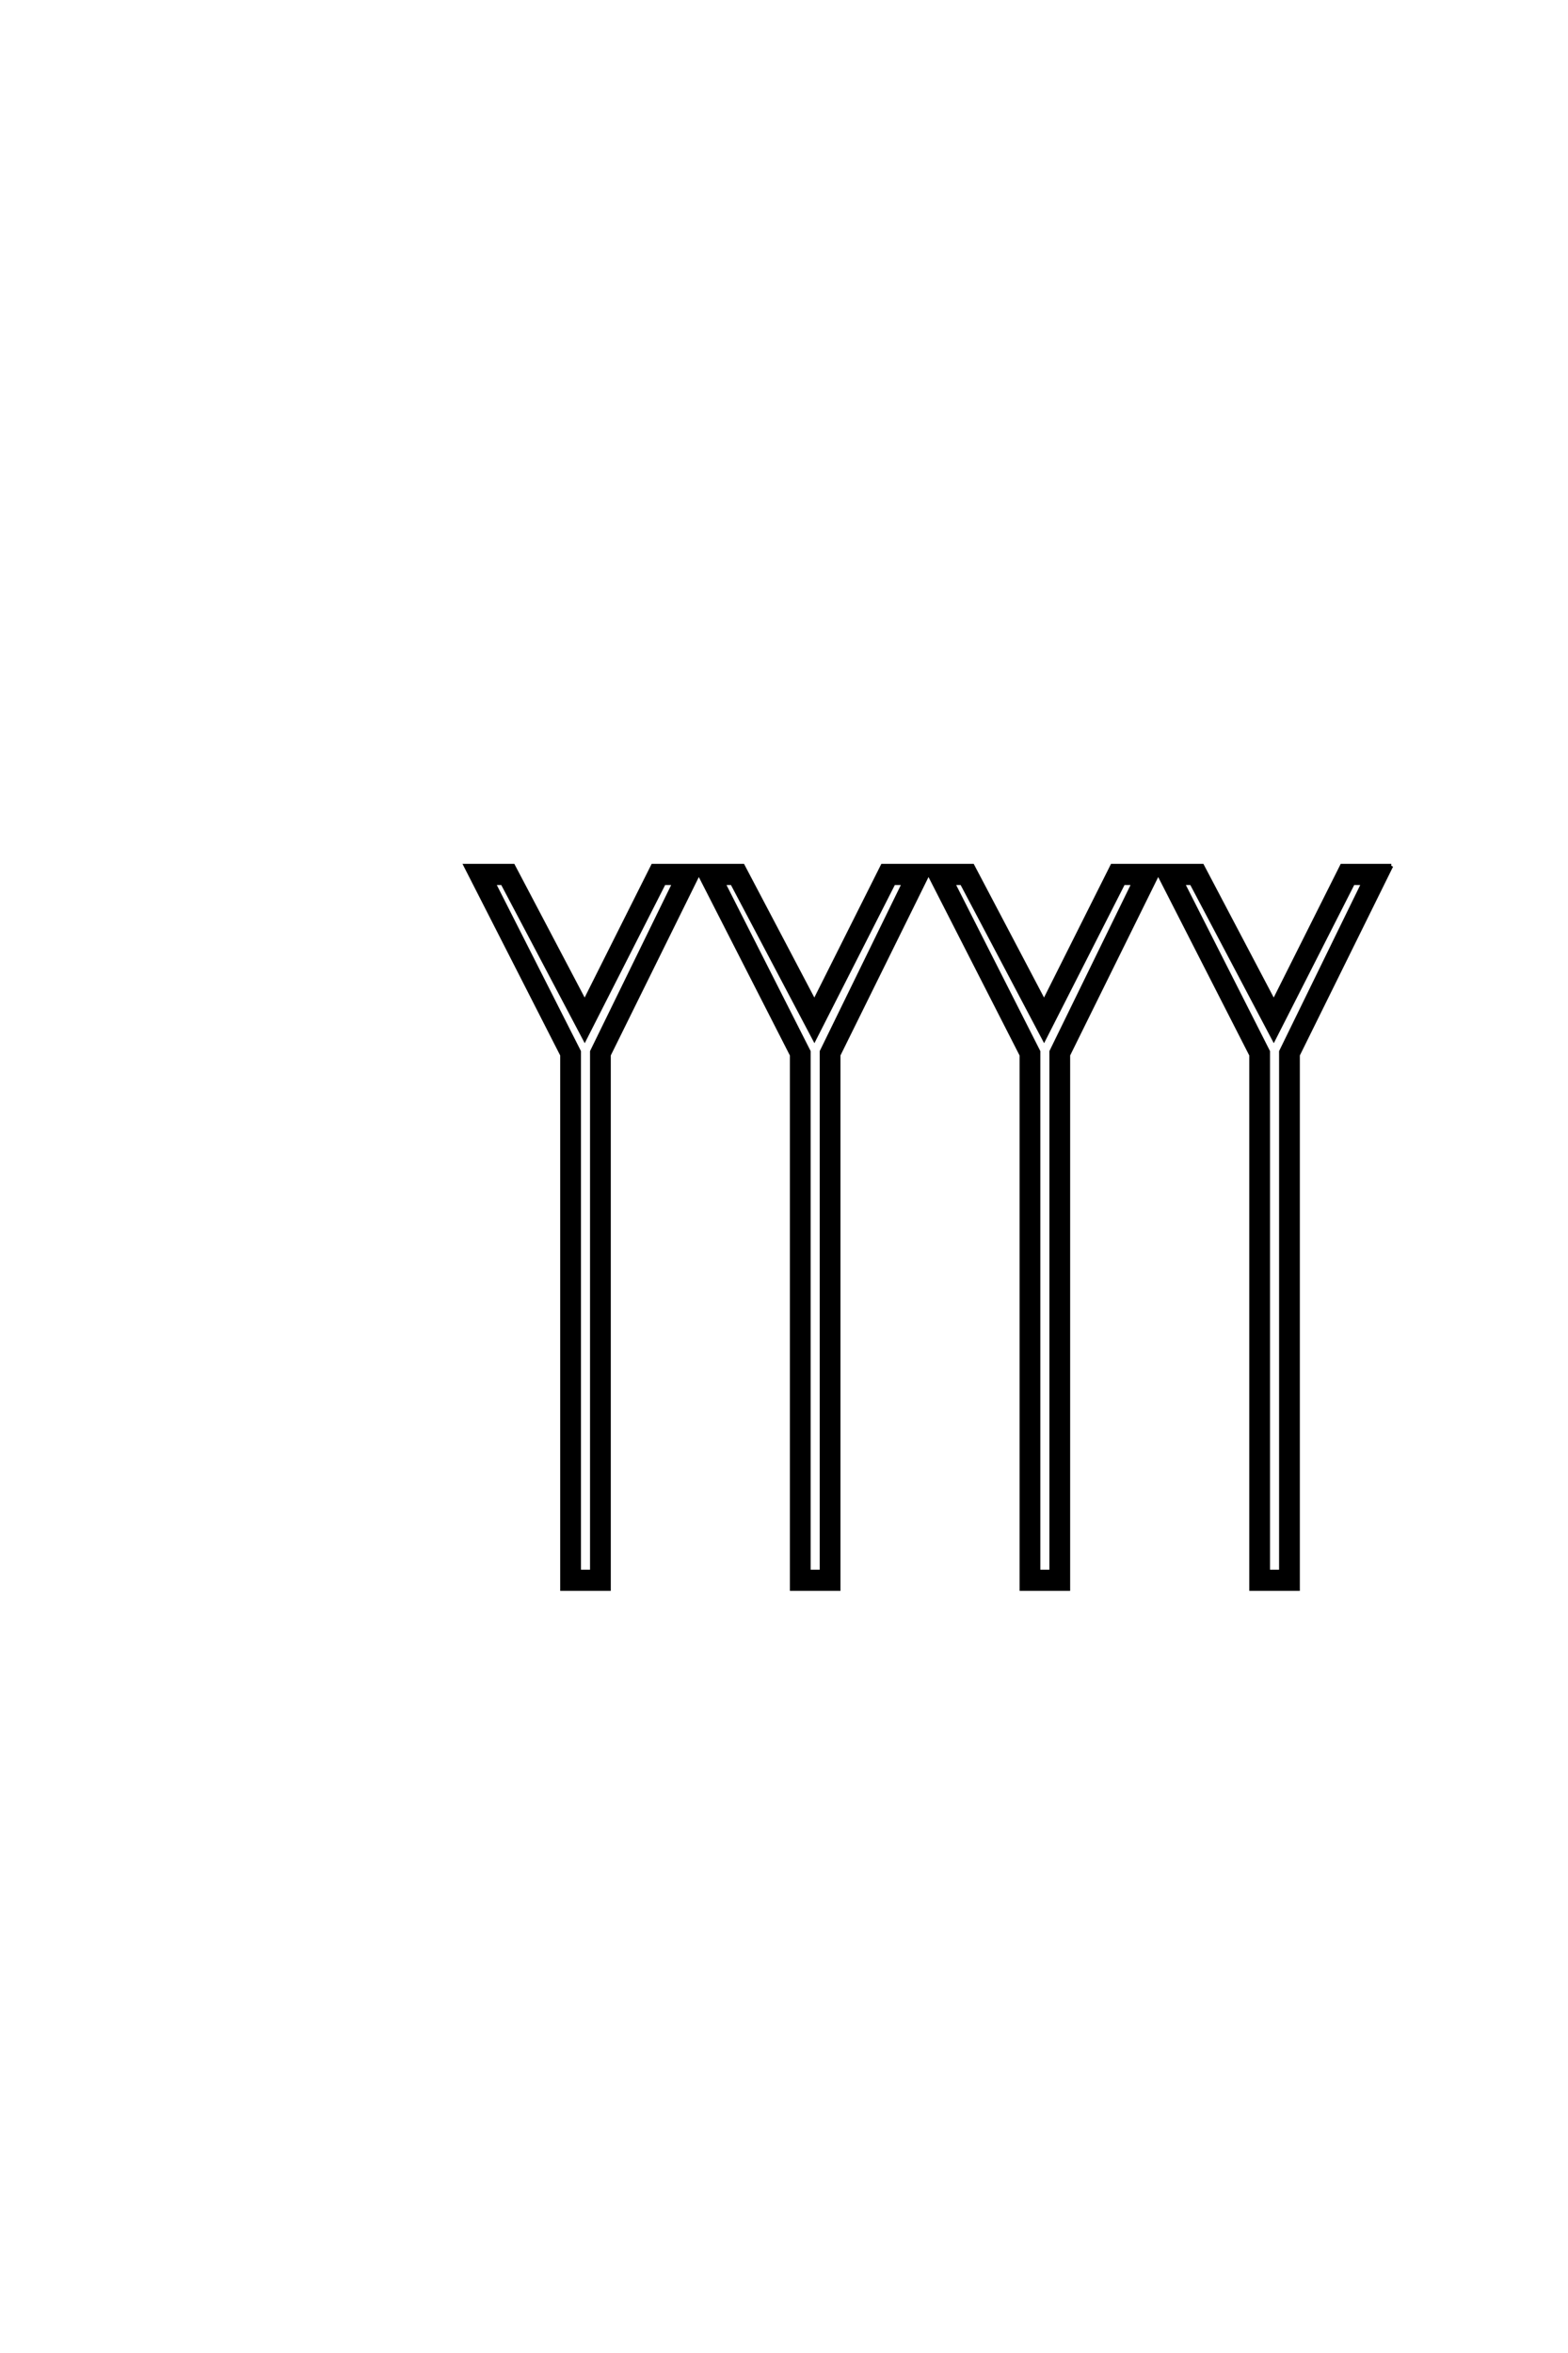 <?xml version="1.0" encoding="UTF-8"?>
<!DOCTYPE svg PUBLIC "-//W3C//DTD SVG 1.0//EN" "http://www.w3.org/TR/2001/REC-SVG-20010904/DTD/svg10.dtd">

<svg xmlns="http://www.w3.org/2000/svg" version="1.0" width="40" height="60">

  <g transform="scale(0.1 -0.1) translate(110.0 -370.0)">
    <path d="M244.922 149.219
L221.094 100.984
L221.094 -35.156
L209.188 -35.156
L209.188 100.984
L185.453 147.469
L162.5 100.984
L162.5 -35.156
L150.594 -35.156
L150.594 100.984
L126.859 147.469
L103.906 100.984
L103.906 -35.156
L92 -35.156
L92 100.984
L68.266 147.469
L45.312 100.984
L45.312 -35.156
L33.406 -35.156
L33.406 100.984
L8.797 149.219
L20.906 149.219
L39.156 114.547
L56.547 149.219
L79.5 149.219
L97.75 114.547
L115.141 149.219
L138.094 149.219
L156.344 114.547
L173.734 149.219
L196.688 149.219
L214.938 114.547
L232.328 149.219
L244.922 149.219
L244.922 149.219
M237.797 144.828
L235.156 144.828
L214.938 105.078
L193.953 144.828
L191.703 144.828
L213.484 101.859
L213.484 -30.766
L216.797 -30.766
L216.797 101.859
L237.797 144.828
L237.797 144.828
M179.203 144.828
L176.562 144.828
L156.344 105.078
L135.359 144.828
L133.109 144.828
L154.891 101.859
L154.891 -30.766
L158.203 -30.766
L158.203 101.859
L179.203 144.828
L179.203 144.828
M120.609 144.828
L117.969 144.828
L97.75 105.078
L76.766 144.828
L74.516 144.828
L96.297 101.859
L96.297 -30.766
L99.609 -30.766
L99.609 101.859
L120.609 144.828
L120.609 144.828
M62.016 144.828
L59.375 144.828
L39.156 105.078
L18.172 144.828
L15.922 144.828
L37.703 101.859
L37.703 -30.766
L41.016 -30.766
L41.016 101.859
L62.016 144.828
" style="fill: #000000; stroke: #000000"/>
  </g>
</svg>
